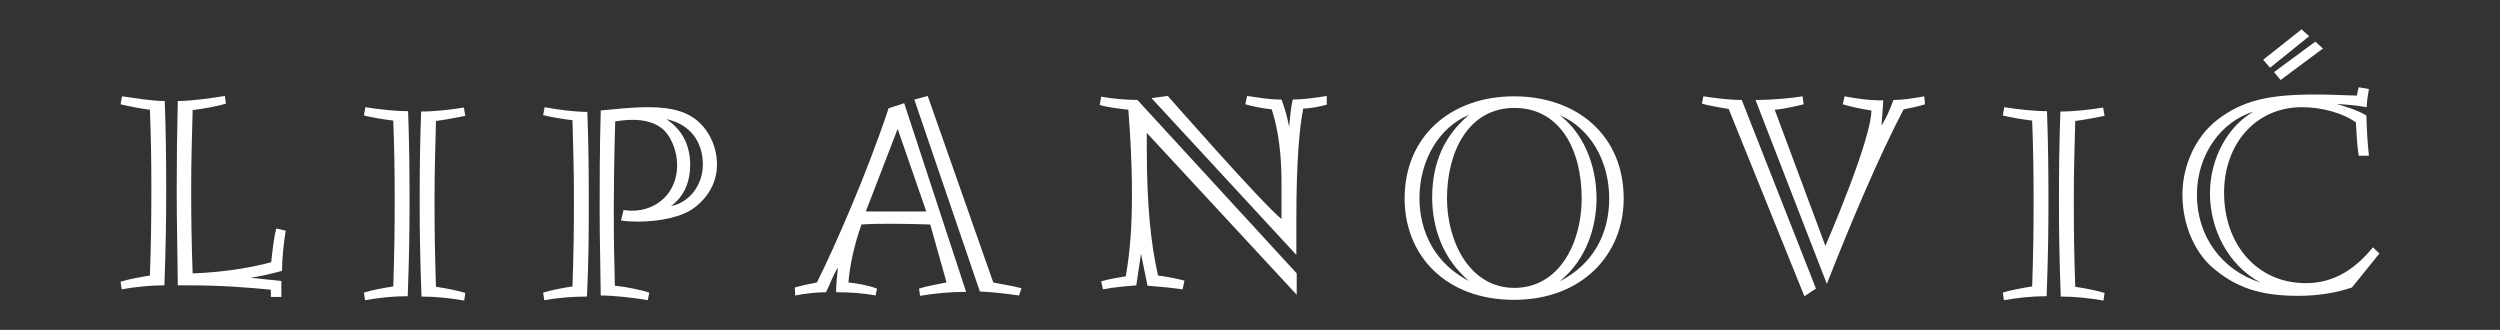 <?xml version="1.0" encoding="UTF-8"?> <!-- Generator: Adobe Illustrator 23.0.1, SVG Export Plug-In . SVG Version: 6.00 Build 0) --> <svg xmlns="http://www.w3.org/2000/svg" xmlns:xlink="http://www.w3.org/1999/xlink" version="1.1" id="Layer_1" x="0px" y="0px" viewBox="0 0 690.4 91.1" style="enable-background:new 0 0 690.4 91.1;" xml:space="preserve"><rect x="0" y="0" width="690.4" height="91.1" fill="#333333" stroke="none"/> <style type="text/css"> .st0{fill:#FFFFFF;} </style> <g> <path class="st0" d="M45.9,52.2c0-8.6-0.1-16.2-0.4-24.3c-3.5,0-8.1-0.8-11.8-1.3l-0.4,2.2c2,0.5,5.5,1.2,8.1,1.5 c0.3,7.6,0.4,14.2,0.4,21.8c0,8.8-0.1,15.2-0.4,24c-2.6,0.4-5.9,1-8.1,1.7l0.3,2.1c4-0.7,7.8-1.1,11.8-1.1 C45.8,67.5,45.9,61.4,45.9,52.2z M78.9,63.7l-2.6-0.6c-0.7,2.6-1.1,6.5-1.4,9.3c-4.2,1.2-12.5,2.8-21.7,3.1 c-0.3-8.8-0.4-14.5-0.4-23.3c0-7.6,0.2-14.2,0.4-21.8c2.6-0.3,7.1-1.1,9.2-1.8l-0.3-2.1c-3.6,0.6-9.5,1.4-13,1.4 c-0.2,8-0.3,15.7-0.3,24.3c0,9.2,0.2,15.2,0.3,26.6h3.2c8.8,0,16.3,0.6,22.5,1.2V82h2.9v-4.4l-8.5-0.9c3.4-0.5,6-1.2,8.7-1.9 C77.9,70.9,78.4,66.8,78.9,63.7z"></path> <path class="st0" d="M113.1,55.2c0-8.6-0.1-16.3-0.4-24.5c-3.5,0-8.1-0.5-11.8-1.1l-0.4,2.3c2,0.5,5.5,1.1,8.1,1.4 c0.3,7.6,0.4,14.2,0.4,21.8c0,8.8-0.1,15.2-0.4,24c-2.6,0.4-5.9,1-8.1,1.7l0.3,2.1c4-0.7,7.8-1.1,11.8-1.1 C113,70.5,113.1,64.4,113.1,55.2z M128.5,80.9c-2.2-0.7-5.5-1.3-8.1-1.7c-0.3-8.8-0.4-15.2-0.4-24c0-7.6,0.2-14.2,0.4-21.8 c2.6-0.3,6-1,8.1-1.4l-0.4-2.3c-3.6,0.6-8.2,1.1-11.8,1.1c-0.3,8.2-0.4,15.8-0.4,24.5c0,9.2,0.1,15.3,0.5,26.6 c3.9,0,7.7,0.4,11.8,1.1L128.5,80.9z"></path> <path class="st0" d="M194.1,45.5c0,5.5-3.7,10.5-8.8,11.4c3.6-2.6,5.3-6.6,5.3-11.4c0-5.2-2.1-9.7-6.6-12.6 C190.6,34.3,194.1,39.1,194.1,45.5z M162.6,55.1c0-8.6-0.1-16-0.4-24.2c-3.5,0-8.1-0.6-11.8-1.3l-0.4,2.2c2,0.5,5.5,1.1,8.1,1.4 c0.2,7.6,0.4,14.2,0.4,21.8c0,8.8-0.1,15.3-0.4,24.1c-2.6,0.4-5.9,1-8.1,1.7l0.3,2.1c4-0.7,7.8-1,11.8-1 C162.6,70.5,162.6,64.2,162.6,55.1z M198,45.5c0-4.9-2.1-9.1-4.9-11.7c-3-2.8-7.3-4.2-13.9-4.2c-4.8,0-8.7,0.5-13.3,0.9 c-0.3,10.4-0.3,21.2-0.3,26.6c0,9.5,0.2,15,0.3,24.5c3.4,0,9,0.6,13,1.3l0.4-2.1c-2.1-0.7-6.4-1.6-9.5-1.9 c-0.2-7.2-0.3-13.3-0.3-21.7c0-3.8,0.1-14.7,0.4-23.7c1.5-0.2,3-0.4,5-0.4c2.9,0,6.4,0.7,8.7,3.1c2,2.1,3.4,5.9,3.4,9.4 c0,7.5-5.4,12.6-12.6,12.6c-0.8,0-1.3-0.1-2.2-0.2l-0.7,2.9c1.4,0.2,2.9,0.3,4.6,0.3c6.2,0,12.3-1.3,15.6-3.8 C195.7,54.4,198,50.2,198,45.5z"></path> <path class="st0" d="M255.8,58.4h-16.7l8.8-22.8L255.8,58.4z M266.8,80.6l-17.1-52.1l-4.3,1.4C239.5,47.7,230.6,68,225.6,78 c-1.9,0.4-4.6,0.9-6.1,1.4l0.1,2.2c2.6-0.5,5.9-0.9,8.5-0.9c1.2-2.3,1.9-4.7,3.3-6.8c-0.2,2-0.5,4.6-0.5,6.8 c3.4,0,7.2,0.2,10.9,0.9l0.4-1.9c-2.4-0.9-5.3-1.4-7.9-1.7c0.4-5,1.7-10.6,3.6-16c2.6-0.2,5.4-0.2,8.8-0.2c4,0,7.1,0.1,10.2,0.2 l4.5,16c-2.4,0.5-5.5,1-7.6,1.7l0.3,2C258.2,81,262.5,80.6,266.8,80.6z M282.1,79.6c-2.2-0.6-5-1-7.8-1.6l-18.1-51.5l-3.7,1 l18.1,53c4,0.2,7.3,0.6,10.8,1.1L282.1,79.6z"></path> <path class="st0" d="M358.1,81.4v-5.9l-44-47.9c-3.4,0-7.1-0.4-10-0.9l-0.4,2.3c2,0.6,5.1,1,7.9,1.3c0.5,6.6,1,14.2,1,23.3 c0,8.9-0.5,15.8-1.7,22.7c-2.1,0.4-5,0.8-6.8,1.4l0.5,2.2c3-0.6,6.8-0.9,9.2-1.1l1.3-8.7l1.8,8.8c2.9,0.2,6.8,0.6,9.7,1l0.5-2.4 c-1.8-0.5-5.3-1.2-7.3-1.4c-1.9-8.5-3.1-18.8-3.1-35.2v-4.2L358.1,81.4z M366.4,28.9v-2.4c-2.9,0.5-6.9,1-9.4,1 c-0.5,2.2-0.7,4.3-1,7.5c-0.6-3.1-1.2-5.1-2.1-7.5c-3.5,0-6.6-0.6-9.5-1l-0.5,2.3c2.2,0.6,4.4,1.1,7.3,1.4c2,6.1,2.7,13.3,2.7,20 v10.3c-5.7-4.7-31.4-34-31.4-34l-4.5,0.6l40,43.3v-10c0-16.2,0.9-25.5,1.9-30.4C362.4,29.9,364.5,29.4,366.4,28.9z"></path> <path class="st0" d="M405.7,77.6c-8.9-4.5-13.7-13-13.7-22.9c0-10.3,5.3-19.5,13.7-23c-6.9,5.8-10.2,13.3-10.2,23 C395.6,63.2,398.5,71.5,405.7,77.6z M436.8,54.8c0,12.3-6.2,24.7-18.6,24.7c-12.4,0-18.6-12.9-18.6-24.7c0-13,6-25,18.6-25 S436.8,41.3,436.8,54.8z M444.4,54.8c0,10.2-4.8,18.4-13.7,22.9c7.6-6.1,10.2-15.4,10.2-22.9c0-9.8-4.1-18.5-10.2-23 C439.2,35.4,444.4,44.5,444.4,54.8z M448.4,54.8c0-17.4-12.9-28.2-30.3-28.2c-17.4,0-30.2,11-30.2,28.2c0,15.7,11.3,28,30.2,28 C436.8,82.8,448.4,70.4,448.4,54.8z"></path> <path class="st0" d="M501.5,79.7L481,27.6c-3.5,0-7.3-0.5-10.6-1l-0.4,2c1.7,0.6,7.4,1.5,7.4,1.5l20.9,51.7L501.5,79.7z M531.6,28.8l-0.2-2.2c-2.8,0.5-5.7,1-8.5,1c-1,2.7-2,5-3.3,7.1l0.5-7c-4.1,0.1-7.9-0.6-10.7-1.1l-0.5,2.2c2.4,0.7,5,1.3,7.9,1.7 c0,8.2-12.7,37.4-12.7,37.4l-14-37.6c3-0.2,8-1.5,8-1.5l-0.3-2.2c-3.3,0.5-7.9,1-13,1l19.7,50.8c6.5-16.6,14.6-35.7,21.2-48.2 C527.7,29.8,529.8,29.4,531.6,28.8z"></path> <path class="st0" d="M565.7,55.2c0-8.6-0.1-16.3-0.4-24.5c-3.5,0-8.1-0.5-11.8-1.1l-0.4,2.3c2,0.5,5.5,1.1,8.1,1.4 c0.3,7.6,0.4,14.2,0.4,21.8c0,8.8-0.1,15.2-0.4,24c-2.6,0.4-5.9,1-8.1,1.7l0.3,2.1c4-0.7,7.8-1.1,11.8-1.1 C565.6,70.5,565.7,64.4,565.7,55.2z M581.2,80.9c-2.2-0.7-5.5-1.3-8.1-1.7c-0.3-8.8-0.4-15.2-0.4-24c0-7.6,0.2-14.2,0.4-21.8 c2.6-0.3,6-1,8.1-1.4l-0.4-2.3c-3.6,0.6-8.2,1.1-11.8,1.1c-0.3,8.2-0.4,15.8-0.4,24.5c0,9.2,0.1,15.3,0.5,26.6 c3.9,0,7.7,0.4,11.8,1.1L581.2,80.9z"></path> <path class="st0" d="M641.5,13.4l-2.1-1.9L628,19.9l1.8,2.2L641.5,13.4z M637.7,10l-2.1-1.9L625,16.5l1.9,2.2L637.7,10z M624.2,78 c-10.7-3.4-17.5-12.8-17.5-24.2c0-11.1,6.7-20.3,15.7-23c-6.9,3.8-12.1,12.7-12.1,22.6C610.3,63,615.1,73.1,624.2,78z M657.1,70 l-1.8-1.7c-4.4,5.4-10.2,9.9-18.5,9.9c-13.6,0-22.6-10.8-22.6-25c0-13.4,8.7-23.6,21.5-23.6c5.5,0,11.3,1.6,14.9,4.2 c0.2,2.6,0.3,6.7,0.8,9.2h2.8c-0.4-3.6-0.6-7.5-0.7-11.1c-2.9-1.7-5.4-2.3-8.2-3.2c2.8,0.2,5.5,0.4,8.3,0.9c0-1.4,0.3-3.4,0.6-5 l-2.8-0.5c-0.2,0.6-0.4,1.4-0.5,2.3c-3.8-0.1-7.6-0.3-11.4-0.3c-12.7,0-20.1,1.5-27.3,7.1c-5.9,4.6-9.5,12.6-9.5,20.5 c0,9,3.8,16.2,8.1,20c6.4,5.6,13.2,8,23.8,8c5.9,0,10.7-0.9,14.9-2.3L657.1,70z"></path> </g> </svg> 